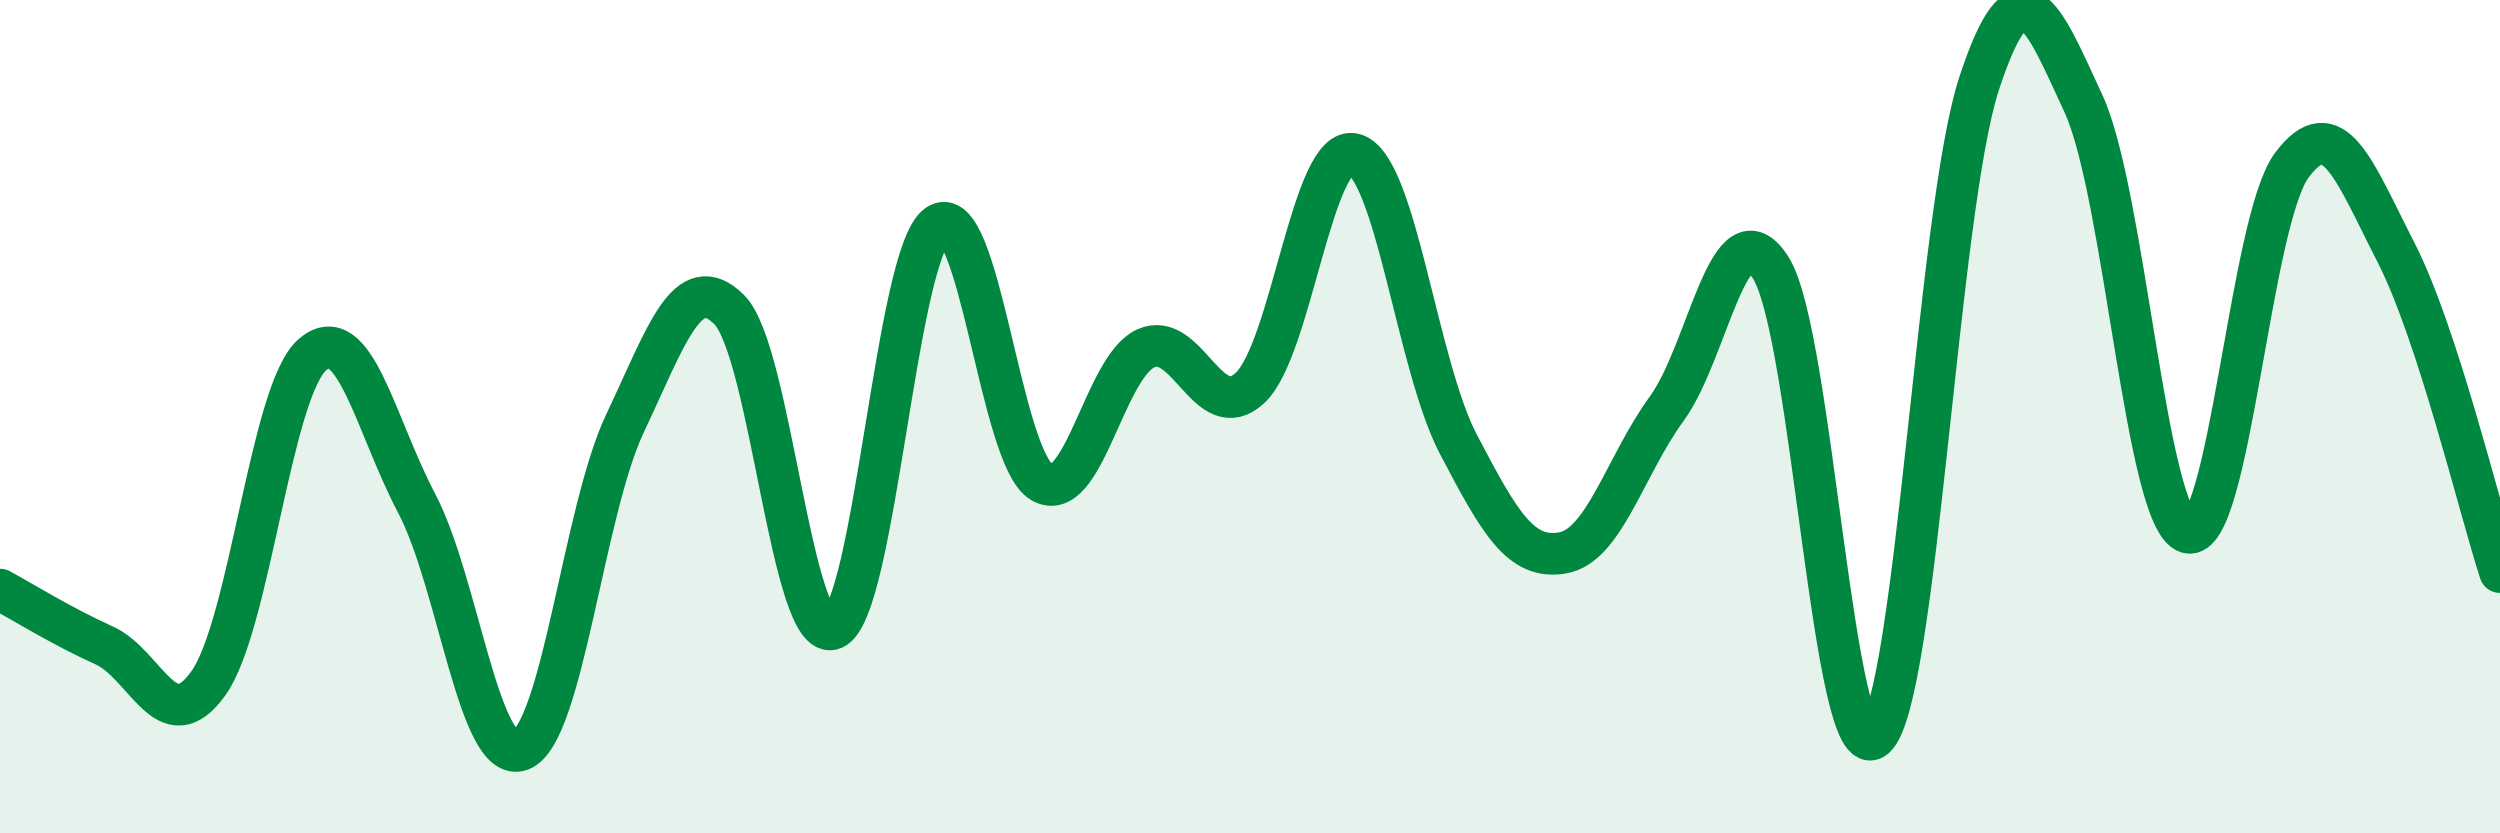 
    <svg width="60" height="20" viewBox="0 0 60 20" xmlns="http://www.w3.org/2000/svg">
      <path
        d="M 0,14.15 C 0.5,14.42 1.5,15.04 2.5,15.49 C 3.5,15.94 4,17.8 5,16.4 C 6,15 6.5,9.37 7.5,8.51 C 8.5,7.65 9,10.18 10,12.08 C 11,13.98 11.5,18.38 12.5,18 C 13.5,17.62 14,12.27 15,10.16 C 16,8.05 16.5,6.44 17.5,7.43 C 18.5,8.42 19,15.5 20,15.09 C 21,14.68 21.5,6.1 22.5,5.4 C 23.5,4.7 24,10.98 25,11.57 C 26,12.16 26.5,8.81 27.5,8.36 C 28.5,7.91 29,10.24 30,9.31 C 31,8.38 31.5,3.43 32.5,3.7 C 33.5,3.97 34,8.75 35,10.66 C 36,12.57 36.5,13.44 37.5,13.27 C 38.5,13.1 39,11.18 40,9.81 C 41,8.44 41.5,4.85 42.5,6.43 C 43.5,8.01 44,18.59 45,17.7 C 46,16.81 46.5,5.04 47.5,2 C 48.5,-1.04 49,0.32 50,2.48 C 51,4.64 51.5,12.48 52.5,12.78 C 53.5,13.08 54,5.32 55,3.97 C 56,2.62 56.5,4.1 57.5,6.05 C 58.5,8 59.5,12.19 60,13.73L60 20L0 20Z"
        fill="#008740"
        opacity="0.1"
        stroke-linecap="round"
        stroke-linejoin="round"
      />
      <path
        d="M 0,14.15 C 0.5,14.42 1.5,15.04 2.5,15.49 C 3.5,15.94 4,17.8 5,16.4 C 6,15 6.5,9.37 7.5,8.51 C 8.5,7.65 9,10.18 10,12.08 C 11,13.98 11.5,18.38 12.5,18 C 13.5,17.62 14,12.27 15,10.16 C 16,8.05 16.5,6.44 17.5,7.43 C 18.5,8.42 19,15.5 20,15.09 C 21,14.68 21.5,6.1 22.5,5.4 C 23.5,4.7 24,10.98 25,11.57 C 26,12.16 26.5,8.81 27.5,8.36 C 28.5,7.91 29,10.24 30,9.31 C 31,8.38 31.5,3.43 32.5,3.7 C 33.5,3.97 34,8.75 35,10.66 C 36,12.57 36.5,13.44 37.5,13.27 C 38.5,13.1 39,11.18 40,9.81 C 41,8.44 41.5,4.85 42.5,6.43 C 43.5,8.01 44,18.59 45,17.7 C 46,16.81 46.5,5.04 47.5,2 C 48.5,-1.04 49,0.32 50,2.48 C 51,4.64 51.5,12.48 52.5,12.78 C 53.5,13.08 54,5.32 55,3.97 C 56,2.62 56.5,4.1 57.5,6.05 C 58.5,8 59.5,12.19 60,13.73"
        stroke="#008740"
        stroke-width="1"
        fill="none"
        stroke-linecap="round"
        stroke-linejoin="round"
      />
    </svg>
  